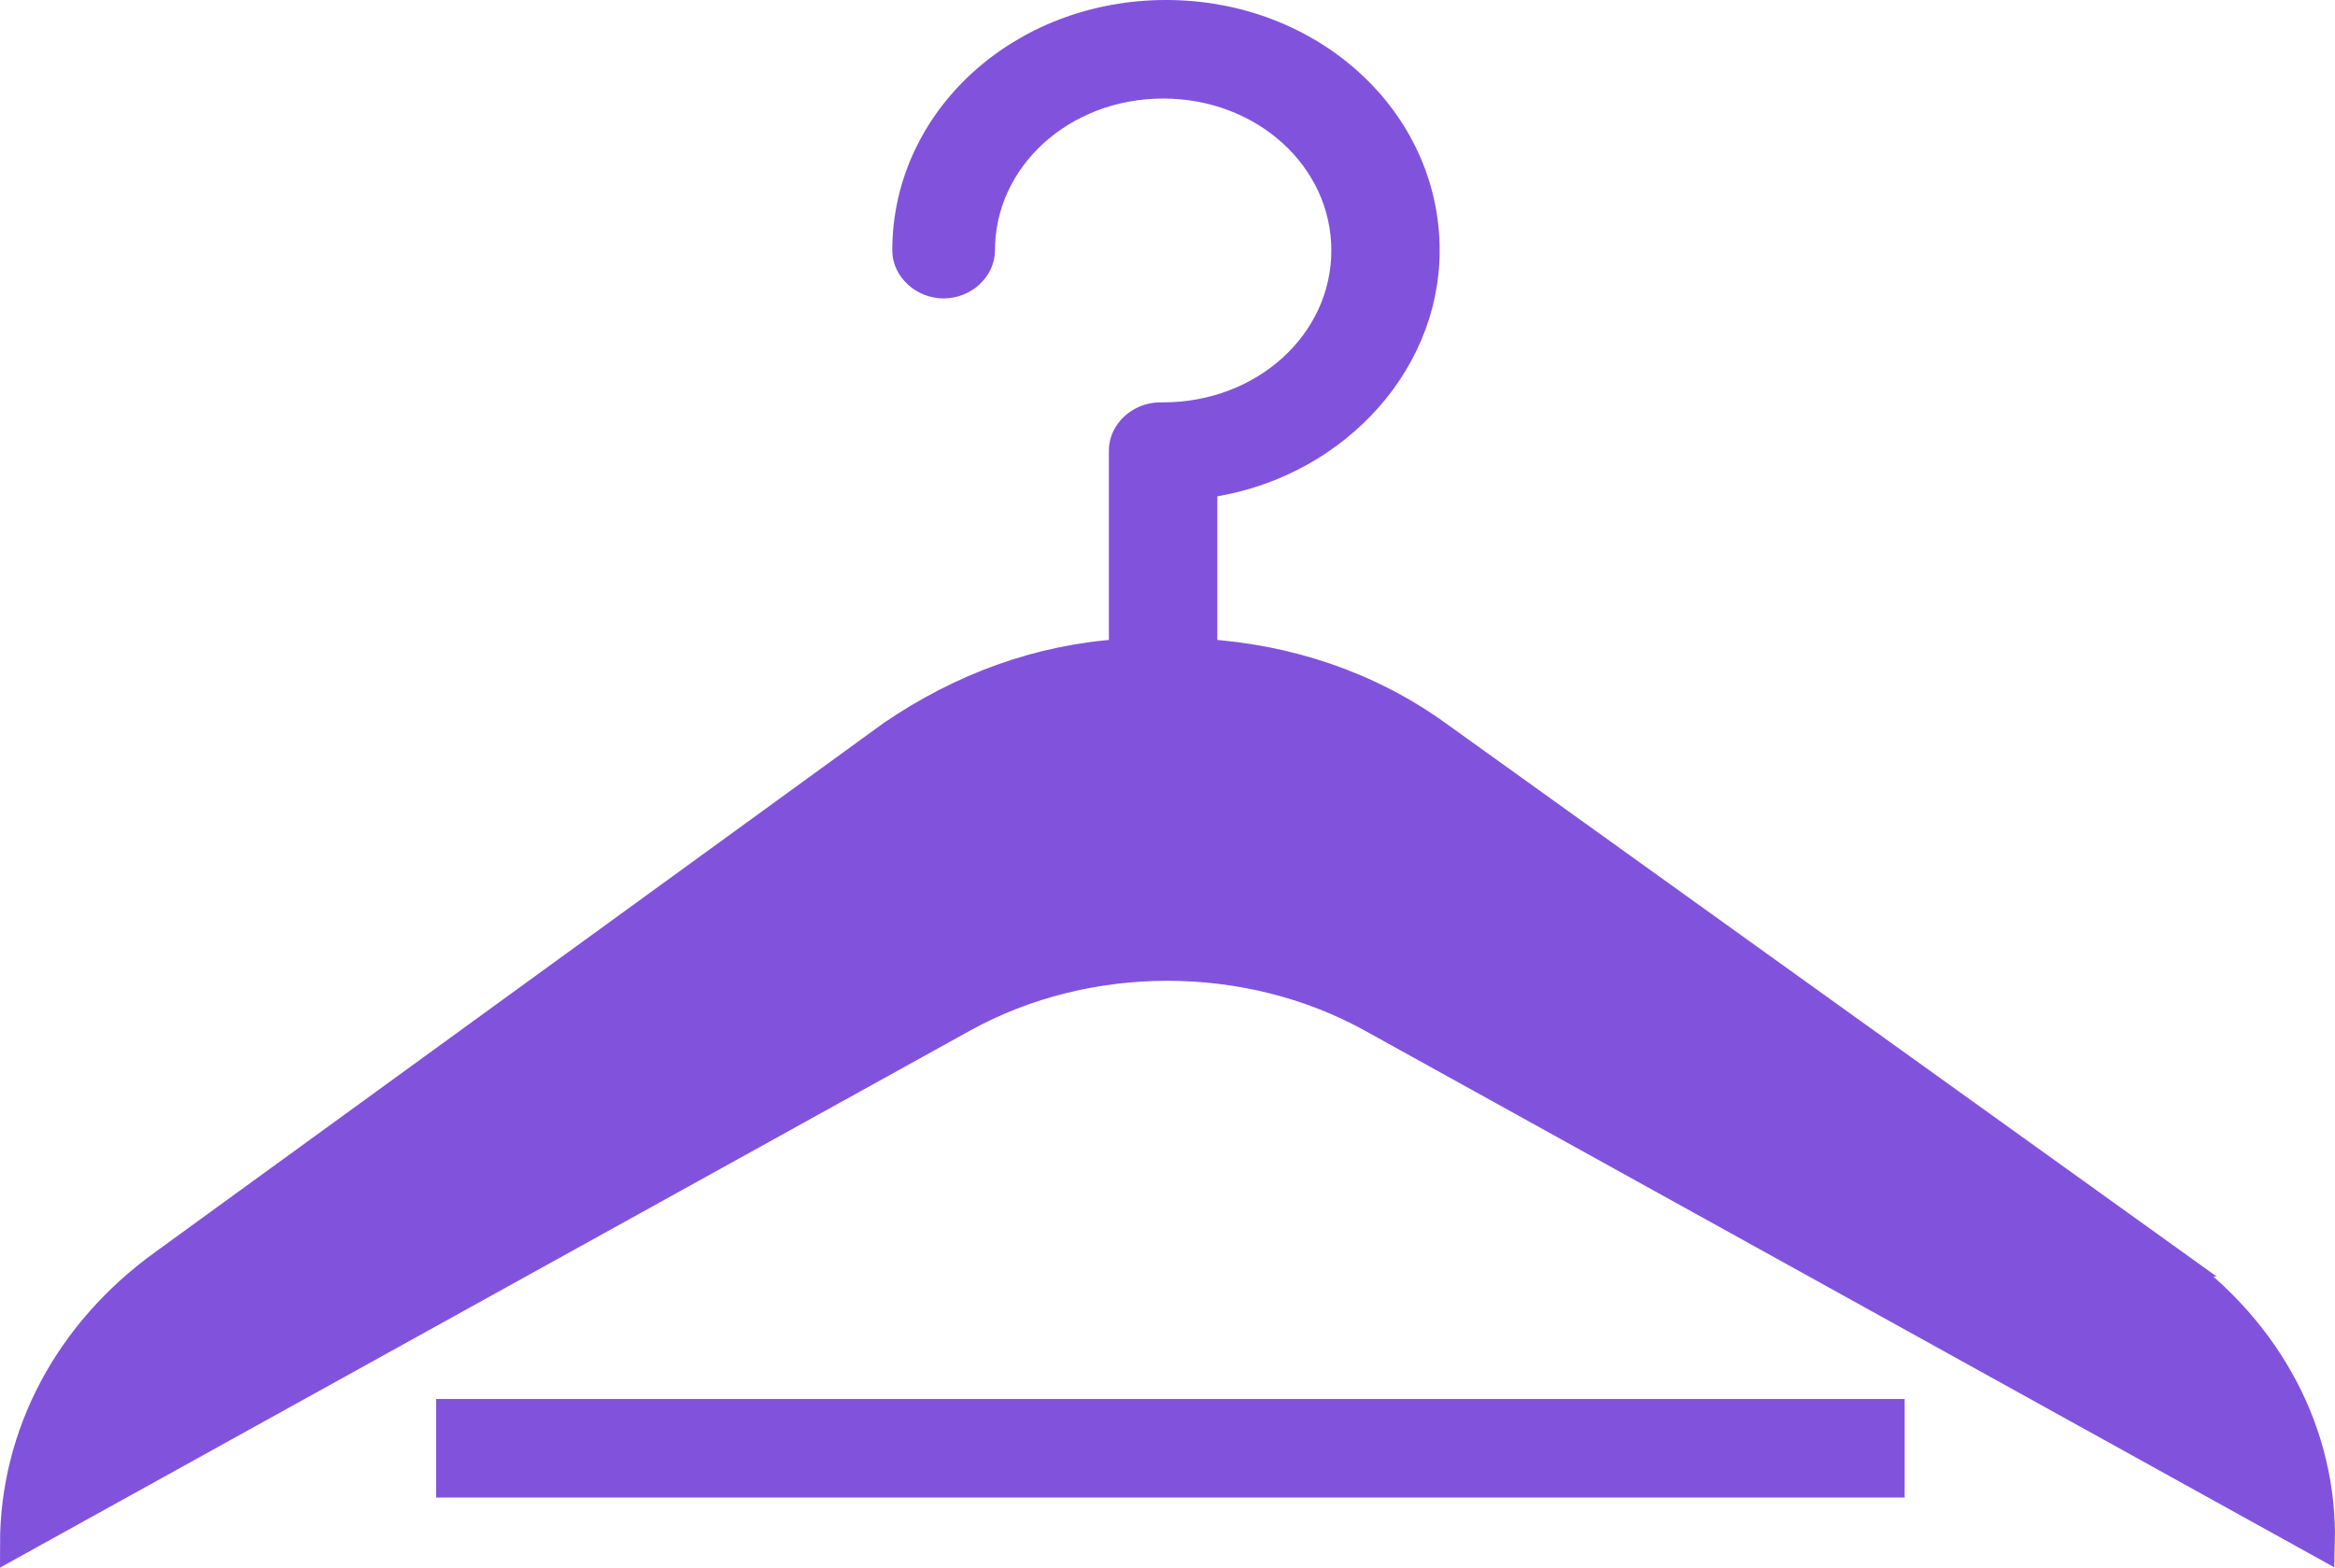 <svg xmlns="http://www.w3.org/2000/svg" height="73.44" width="109.377" id="svg2" viewBox="-5 -10 109.377 73.44" version="1.1">
  <defs id="defs2"></defs>
  <path style="fill:#8153dd;fill-opacity:1;stroke:#8153dd;stroke-width:1.291;stroke-opacity:1" id="path1" d="M 96.831,49.159 62.336,24.399 c -3.244,-2.339 -7.033,-3.571 -10.959,-3.821 v -0.245 -7.637 C 57.195,11.954 61.792,7.277 61.792,1.733 c 0,-6.16 -5.411,-11.088 -12.175,-11.088 -6.764,0 -12.175,4.928 -12.175,11.088 0,0.861 0.814,1.603 1.76,1.603 0.946,0 1.76,-0.741 1.76,-1.603 0,-4.312 3.789,-7.762 8.523,-7.762 4.735,0 8.523,3.45 8.523,7.762 0,4.312 -3.789,7.762 -8.523,7.762 h -0.137 c -0.946,0 -1.76,0.741 -1.76,1.603 v 9.235 0.245 c -3.921,0.245 -7.577,1.603 -10.822,3.821 L 2.679,49.159 C -1.787,52.364 -4.355,57.167 -4.355,62.345 l 44.502,-24.639 c 5.818,-3.205 13.258,-3.205 19.076,0 l 44.502,24.639 c 0.137,-5.178 -2.431,-9.981 -6.896,-13.186 z" fill="#8153dd" stroke="#8153dd"></path>
  <path style="fill:#8153dd;fill-opacity:1;stroke:#8153dd;stroke-width:1.291;stroke-opacity:1" id="path2" d="m 16.074,56.186 h 67.499 v 3.325 H 16.074 Z" fill="#8153dd" stroke="#8153dd"></path>
</svg>
